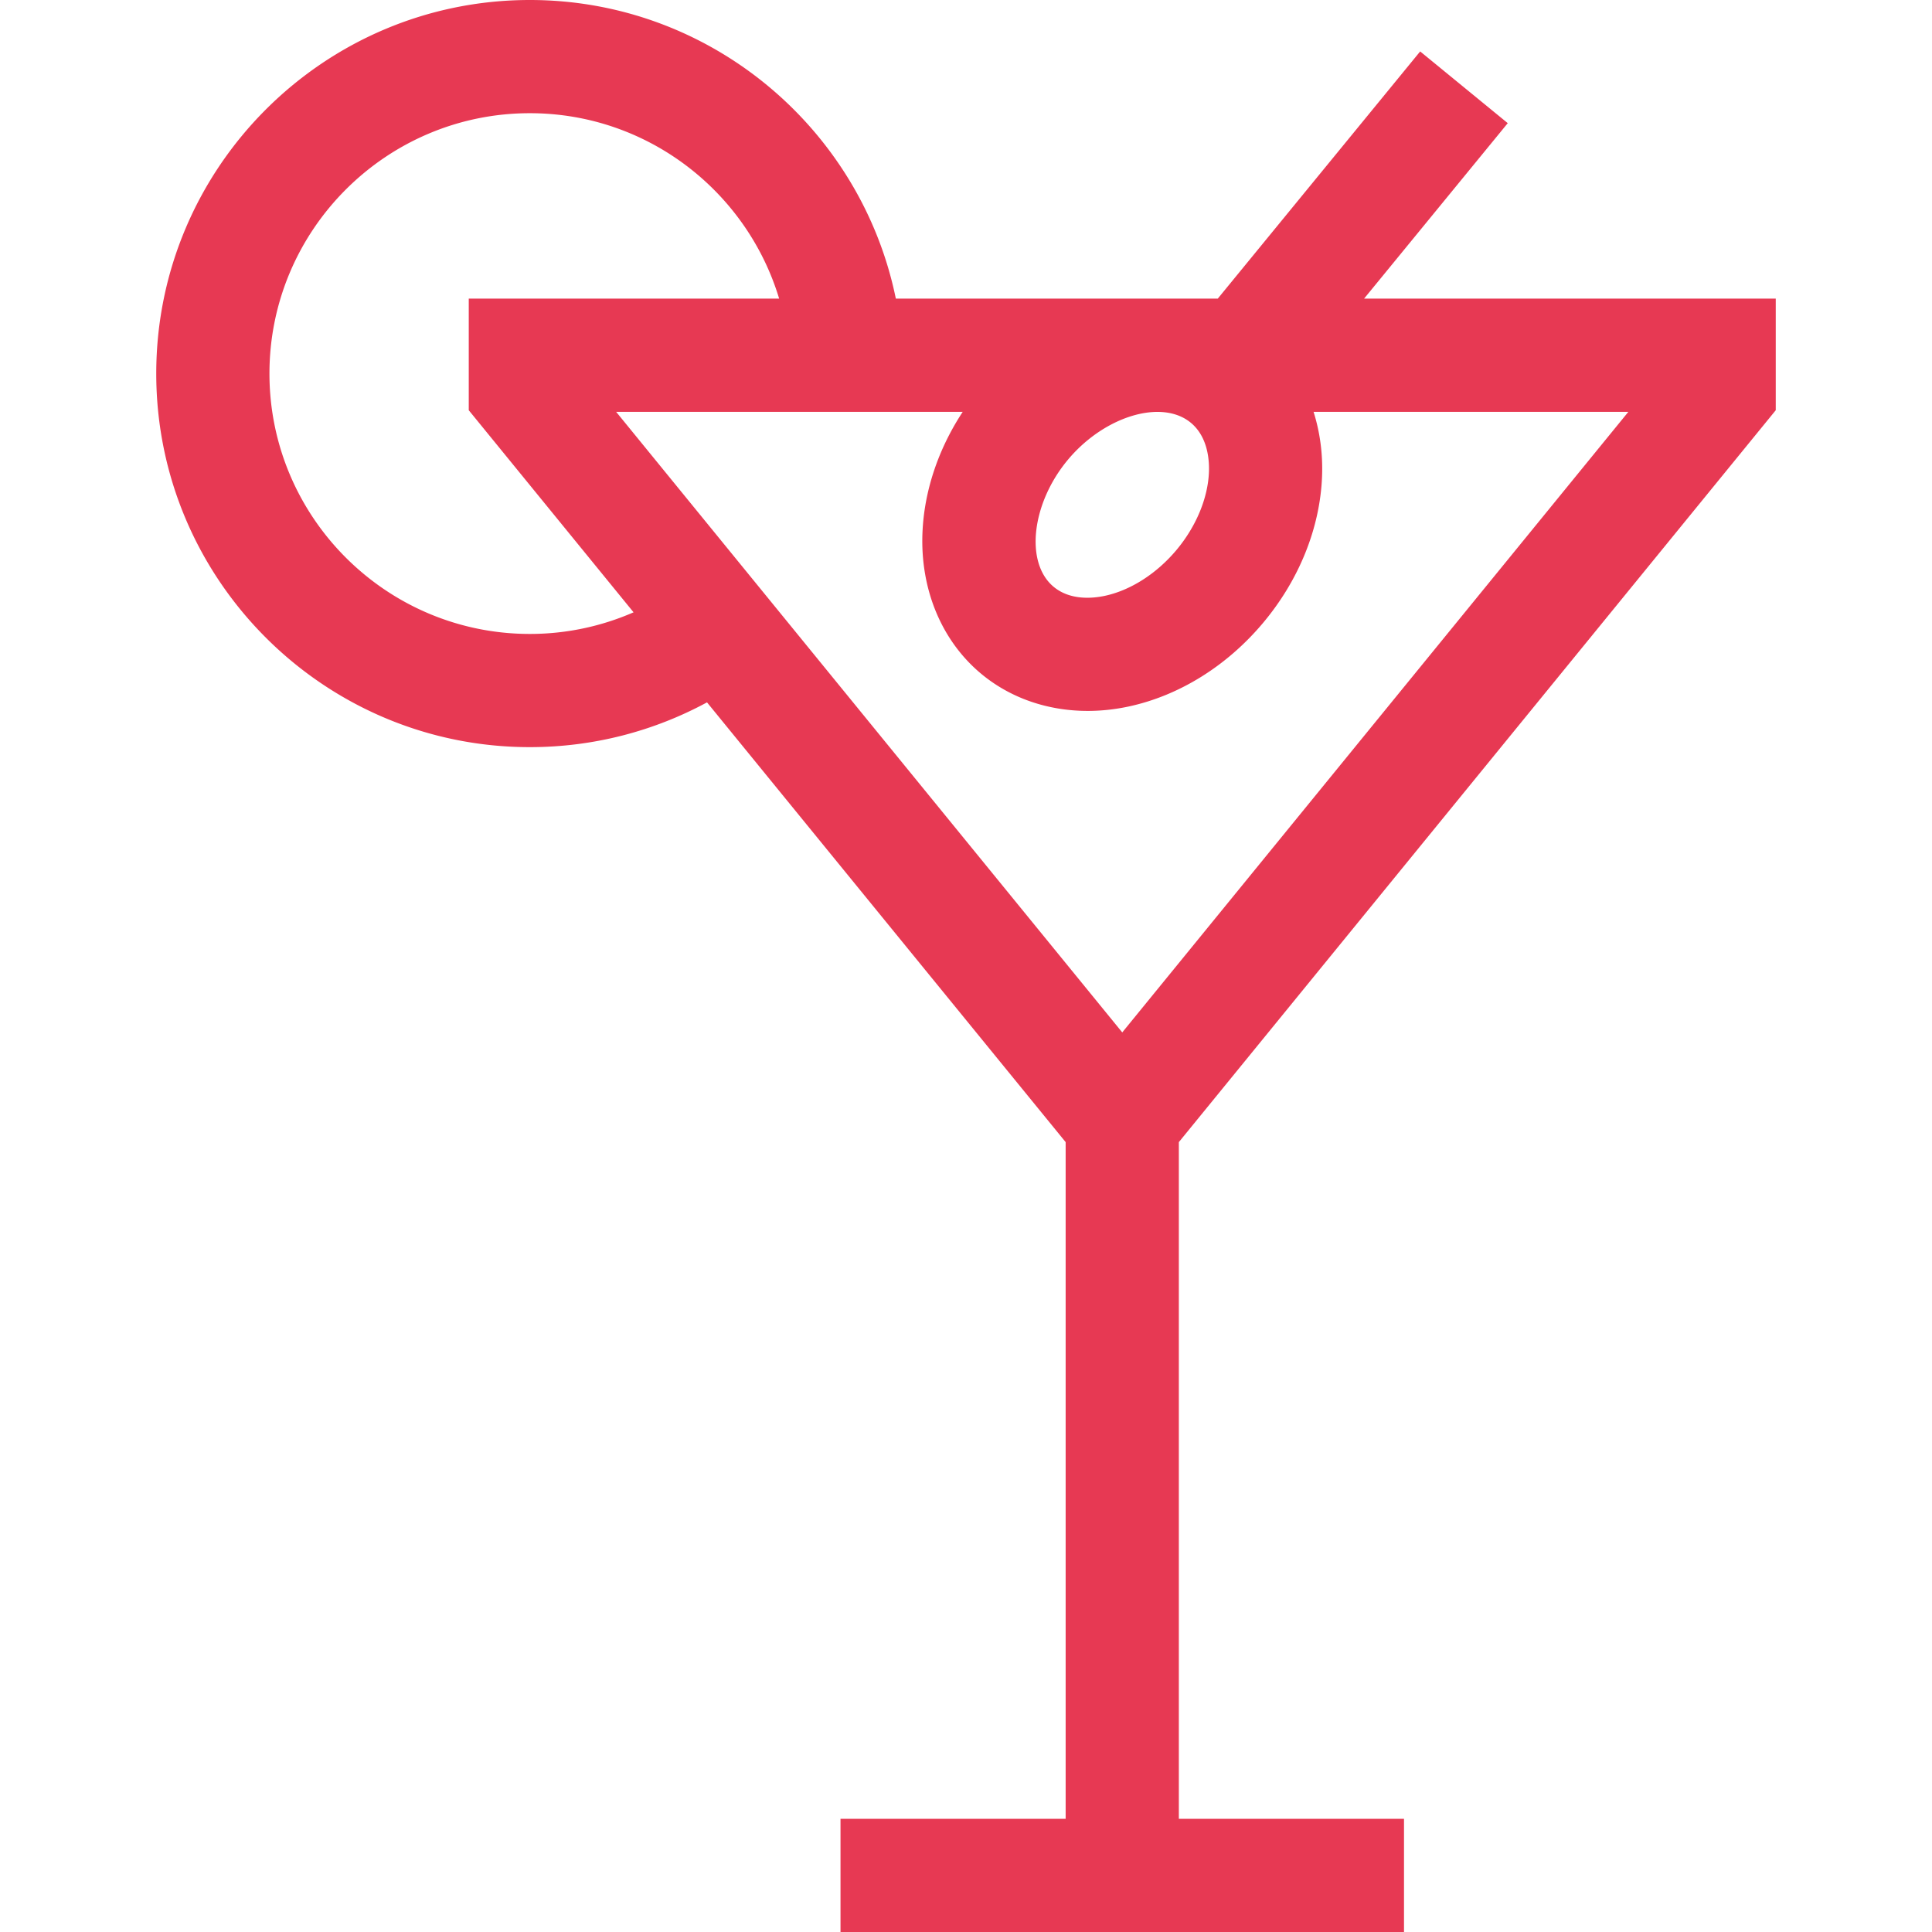 <svg xmlns="http://www.w3.org/2000/svg" version="1.1" xmlns:xlink="http://www.w3.org/1999/xlink" width="512" height="512" x="0" y="0" viewBox="0 0 512 512" style="enable-background:new 0 0 512 512" xml:space="preserve" class=""><g><path d="M470.592 108.716V79.139H361.494l38.077-46.501-23.211-19.006-53.64 65.507h-85.314C228.184 34.036 188.196 0 140.408 0c-54.589 0-99 44.411-99 99s44.411 99 99 99c16.981 0 32.976-4.3 46.957-11.864l95.043 116.538V482h-59.666v30h149.333v-30h-59.667V302.674zm-307.31.423h91.85c-6.512 9.912-10.253 21.093-10.674 32.187-.565 14.871 5.052 28.395 15.412 37.104 7.769 6.53 17.743 9.969 28.384 9.969 3.551 0 7.176-.383 10.817-1.162 13.385-2.863 26.035-10.718 35.618-22.119 9.585-11.401 15.149-25.212 15.67-38.891.228-5.993-.565-11.759-2.251-17.088h83.427L297.408 273.6zm157.099 15.948c-.264 6.943-3.419 14.497-8.655 20.726-5.235 6.228-12.135 10.634-18.93 12.087-3.192.683-9.208 1.274-13.621-2.435-7.627-6.412-5.798-22.172 3.915-33.726 6.696-7.965 16.004-12.582 23.641-12.582 3.44 0 6.542.938 8.911 2.929 4.412 3.71 4.863 9.738 4.739 13.001zM140.408 168c-38.047 0-69-30.953-69-69s30.953-69 69-69c31.144 0 57.522 20.745 66.073 49.139h-82.256v29.577l43.676 53.554a68.59 68.59 0 0 1-27.493 5.73z" fill="#E73953" opacity="1" data-original="#000000"></path></g></svg>